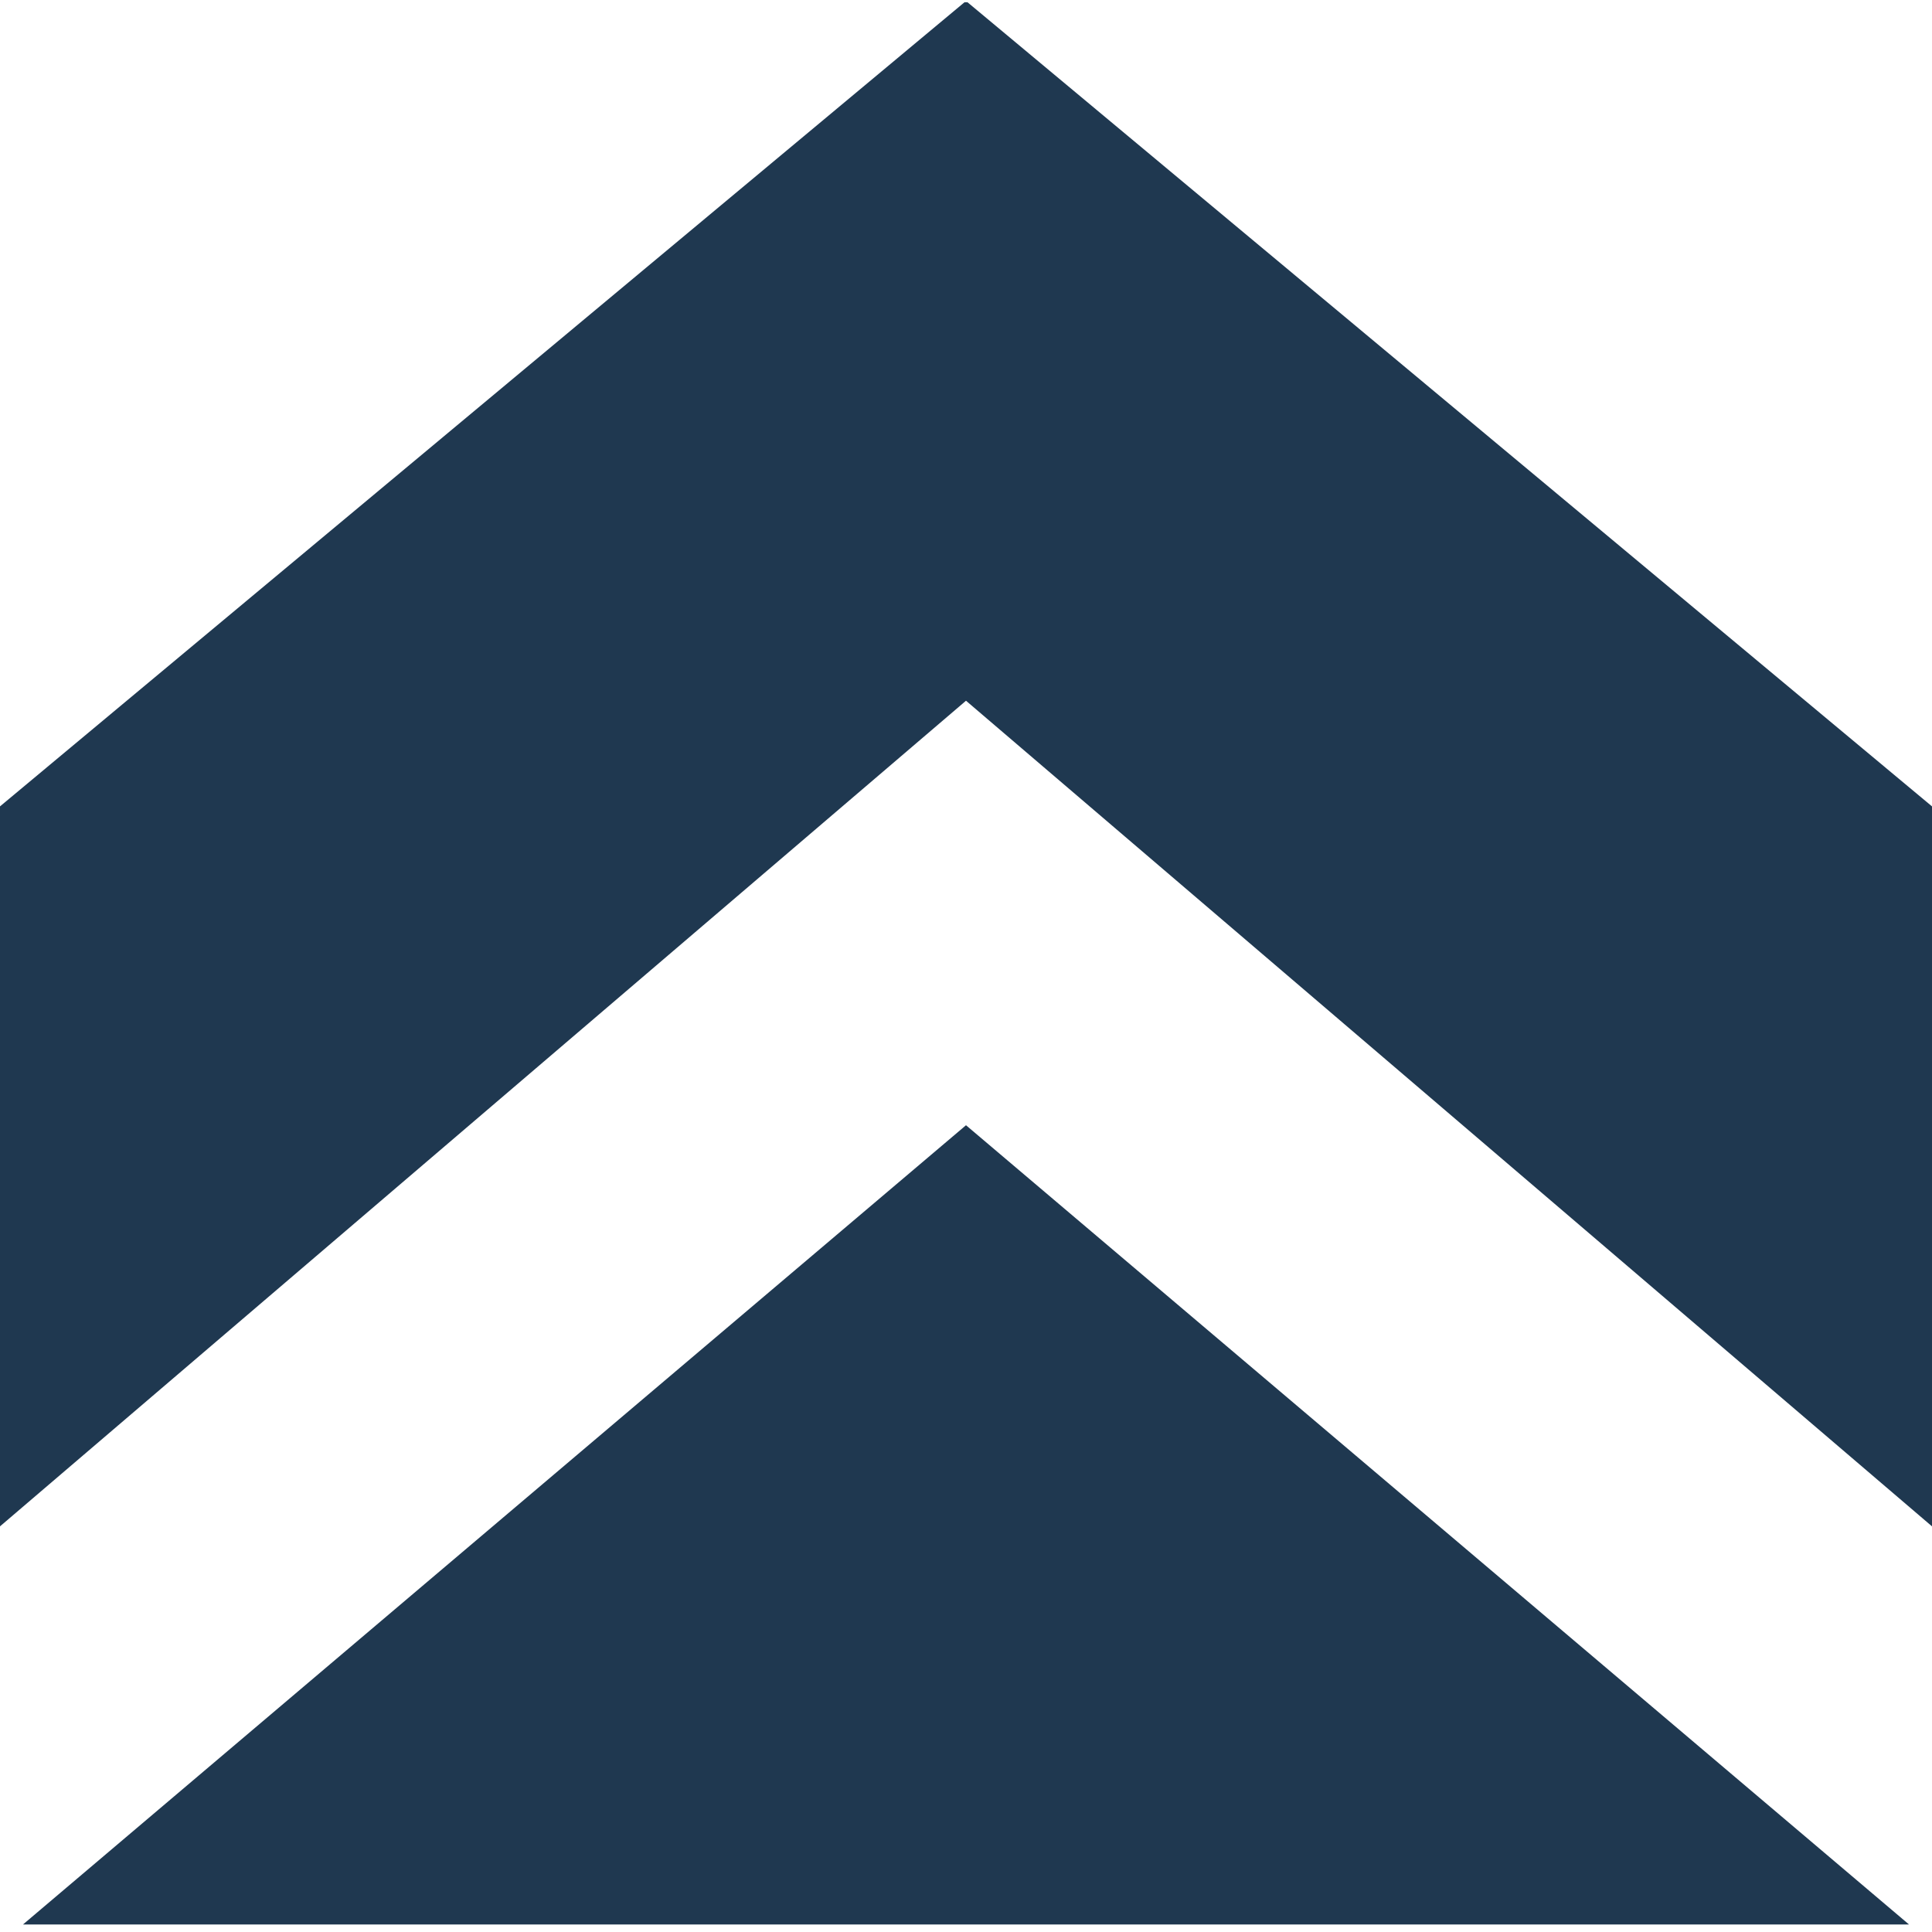 <?xml version="1.0" encoding="UTF-8"?>
<svg id="Layer_1" xmlns="http://www.w3.org/2000/svg" version="1.1" viewBox="0 0 512 512">
  <!-- Generator: Adobe Illustrator 29.3.1, SVG Export Plug-In . SVG Version: 2.1.0 Build 151)  -->
  <defs>
    <style>
      .st0 {
        fill: none;
      }

      .st1 {
        fill: #1f3850;
      }
    </style>
  </defs>
  <polygon class="st0" points="512 .6 256.4 .6 512 213.7 512 .6"/>
  <path class="st0" d="M256,185.7L0,404.5v108.1h512v-108.1s-256-218.8-256-218.8ZM6.1,510l249.9-211.8,249.9,211.8H6.1Z"/>
  <polygon class="st0" points="0 .6 0 213.7 255.6 .6 0 .6"/>
  <polygon class="st1" points="512 404.5 512 213.7 256.4 .6 255.6 .6 0 213.7 0 404.5 256 185.7 512 404.5"/>
  <polygon class="st1" points="6.1 510 505.9 510 256 298.2 6.1 510"/>
</svg>